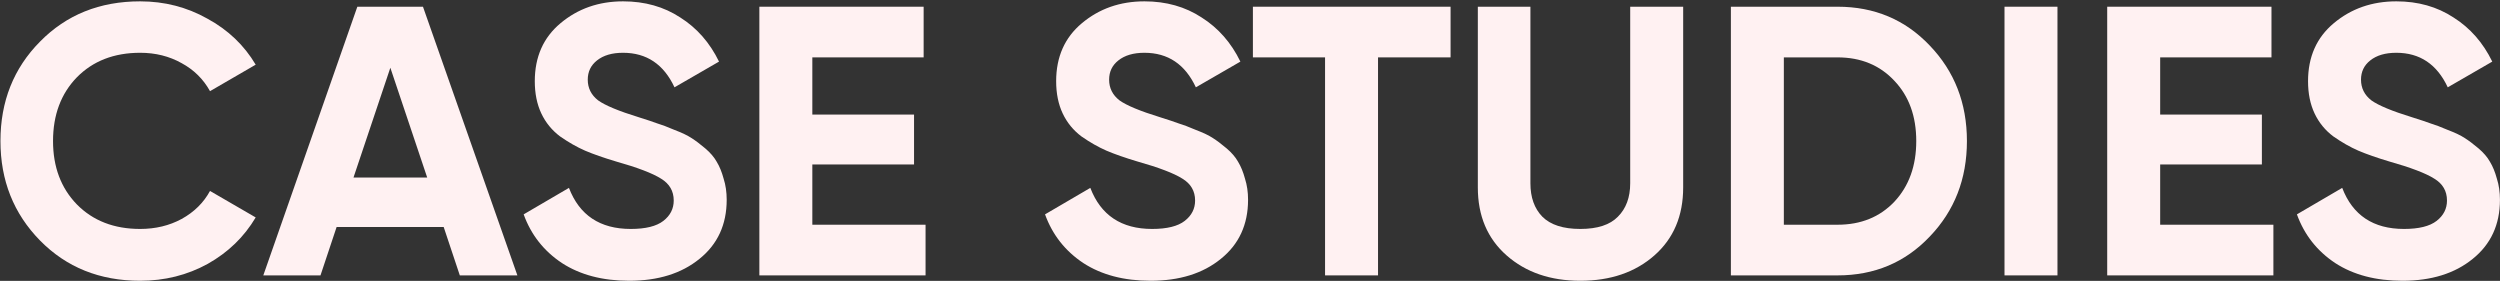 <svg xmlns="http://www.w3.org/2000/svg" width="1433" height="161" viewBox="0 0 1433 161" fill="none"><rect x="0" y="0" width="1433" height="161" fill="#333333" stroke="none"/><path d="M80.34 160.932C57.166 160.932 38.026 153.232 22.92 137.832C7.813 122.432 0.26 103.439 0.26 80.853C0.26 58.119 7.813 39.126 22.92 23.872C38.026 8.472 57.166 0.772 80.34 0.772C94.273 0.772 107.106 4.072 118.84 10.672C130.72 17.126 139.96 25.926 146.56 37.072L120.38 52.252C116.566 45.359 111.14 40.006 104.1 36.193C97.06 32.233 89.14 30.253 80.34 30.253C65.38 30.253 53.28 34.946 44.04 44.333C34.946 53.719 30.4 65.892 30.4 80.853C30.4 95.666 34.946 107.766 44.04 117.152C53.28 126.539 65.38 131.232 80.34 131.232C89.14 131.232 97.06 129.326 104.1 125.512C111.286 121.552 116.713 116.199 120.38 109.452L146.56 124.632C139.96 135.779 130.793 144.652 119.06 151.252C107.326 157.706 94.42 160.932 80.34 160.932Z" fill="#FFF1F2"></path><path d="M263.565 157.852L254.325 130.132H192.945L183.705 157.852H150.925L204.825 3.852H242.445L296.565 157.852H263.565ZM202.625 101.752H244.865L223.745 38.833L202.625 101.752Z" fill="#FFF1F2"></path><path d="M360.661 160.932C345.408 160.932 332.574 157.559 322.161 150.812C311.748 143.919 304.414 134.606 300.161 122.872L326.121 107.692C332.134 123.386 343.941 131.232 361.541 131.232C370.048 131.232 376.281 129.692 380.241 126.612C384.201 123.532 386.181 119.646 386.181 114.952C386.181 109.526 383.761 105.346 378.921 102.412C374.081 99.332 365.428 96.032 352.961 92.513C346.068 90.459 340.201 88.406 335.361 86.353C330.668 84.299 325.901 81.586 321.061 78.213C316.368 74.692 312.774 70.293 310.281 65.013C307.788 59.733 306.541 53.572 306.541 46.532C306.541 32.599 311.454 21.526 321.281 13.312C331.254 4.952 343.208 0.772 357.141 0.772C369.608 0.772 380.534 3.852 389.921 10.012C399.454 16.026 406.861 24.459 412.141 35.312L386.621 50.053C380.461 36.852 370.634 30.253 357.141 30.253C350.834 30.253 345.848 31.719 342.181 34.653C338.661 37.439 336.901 41.106 336.901 45.653C336.901 50.492 338.881 54.453 342.841 57.532C346.948 60.466 354.721 63.693 366.161 67.213C370.854 68.679 374.374 69.853 376.721 70.733C379.214 71.466 382.514 72.713 386.621 74.472C390.874 76.086 394.101 77.626 396.301 79.093C398.648 80.559 401.288 82.539 404.221 85.032C407.154 87.526 409.354 90.093 410.821 92.733C412.434 95.373 413.754 98.599 414.781 102.412C415.954 106.079 416.541 110.112 416.541 114.512C416.541 128.739 411.334 140.032 400.921 148.392C390.654 156.752 377.234 160.932 360.661 160.932Z" fill="#FFF1F2"></path><path d="M465.629 128.812H530.529V157.852H435.269V3.852H529.429V32.892H465.629V65.672H523.929V94.272H465.629V128.812Z" fill="#FFF1F2"></path><path d="M659.509 160.932C644.255 160.932 631.422 157.559 621.009 150.812C610.595 143.919 603.262 134.606 599.009 122.872L624.969 107.692C630.982 123.386 642.789 131.232 660.389 131.232C668.895 131.232 675.129 129.692 679.089 126.612C683.049 123.532 685.029 119.646 685.029 114.952C685.029 109.526 682.609 105.346 677.769 102.412C672.929 99.332 664.275 96.032 651.809 92.513C644.915 90.459 639.049 88.406 634.209 86.353C629.515 84.299 624.749 81.586 619.909 78.213C615.215 74.692 611.622 70.293 609.129 65.013C606.635 59.733 605.389 53.572 605.389 46.532C605.389 32.599 610.302 21.526 620.129 13.312C630.102 4.952 642.055 0.772 655.989 0.772C668.455 0.772 679.382 3.852 688.769 10.012C698.302 16.026 705.709 24.459 710.989 35.312L685.469 50.053C679.309 36.852 669.482 30.253 655.989 30.253C649.682 30.253 644.695 31.719 641.029 34.653C637.509 37.439 635.749 41.106 635.749 45.653C635.749 50.492 637.729 54.453 641.689 57.532C645.795 60.466 653.569 63.693 665.009 67.213C669.702 68.679 673.222 69.853 675.569 70.733C678.062 71.466 681.362 72.713 685.469 74.472C689.722 76.086 692.949 77.626 695.149 79.093C697.495 80.559 700.135 82.539 703.069 85.032C706.002 87.526 708.202 90.093 709.669 92.733C711.282 95.373 712.602 98.599 713.629 102.412C714.802 106.079 715.389 110.112 715.389 114.512C715.389 128.739 710.182 140.032 699.769 148.392C689.502 156.752 676.082 160.932 659.509 160.932Z" fill="#FFF1F2"></path><path d="M831.464 3.852V32.892H789.884V157.852H759.524V32.892H718.164V3.852H831.464Z" fill="#FFF1F2"></path><path d="M905.833 160.932C888.673 160.932 874.593 156.092 863.593 146.412C852.593 136.732 847.093 123.752 847.093 107.472V3.852H877.233V105.052C877.233 113.119 879.506 119.499 884.053 124.192C888.746 128.886 896.006 131.232 905.833 131.232C915.66 131.232 922.846 128.886 927.393 124.192C932.086 119.499 934.433 113.119 934.433 105.052V3.852H964.793V107.472C964.793 123.752 959.293 136.732 948.293 146.412C937.293 156.092 923.14 160.932 905.833 160.932Z" fill="#FFF1F2"></path><path d="M1053.3 3.852C1074.42 3.852 1092.02 11.259 1106.1 26.073C1120.33 40.886 1127.44 59.146 1127.44 80.853C1127.44 102.559 1120.33 120.819 1106.1 135.632C1092.02 150.446 1074.42 157.852 1053.3 157.852H992.143V3.852H1053.3ZM1053.3 128.812C1066.65 128.812 1077.5 124.412 1085.86 115.612C1094.22 106.666 1098.4 95.079 1098.4 80.853C1098.4 66.626 1094.22 55.112 1085.86 46.312C1077.5 37.366 1066.65 32.892 1053.3 32.892H1022.5V128.812H1053.3Z" fill="#FFF1F2"></path><path d="M1148.98 3.852H1179.34V157.852H1148.98V3.852Z" fill="#FFF1F2"></path><path d="M1238.21 128.812H1303.11V157.852H1207.85V3.852H1302.01V32.892H1238.21V65.672H1296.51V94.272H1238.21V128.812Z" fill="#FFF1F2"></path><path d="M1377.09 160.932C1361.83 160.932 1349 157.559 1338.59 150.812C1328.17 143.919 1320.84 134.606 1316.59 122.872L1342.55 107.692C1348.56 123.386 1360.37 131.232 1377.97 131.232C1386.47 131.232 1392.71 129.692 1396.67 126.612C1400.63 123.532 1402.61 119.646 1402.61 114.952C1402.61 109.526 1400.19 105.346 1395.35 102.412C1390.51 99.332 1381.85 96.032 1369.39 92.513C1362.49 90.459 1356.63 88.406 1351.79 86.353C1347.09 84.299 1342.33 81.586 1337.49 78.213C1332.79 74.692 1329.2 70.293 1326.71 65.013C1324.21 59.733 1322.97 53.572 1322.97 46.532C1322.97 32.599 1327.88 21.526 1337.71 13.312C1347.68 4.952 1359.63 0.772 1373.57 0.772C1386.03 0.772 1396.96 3.852 1406.35 10.012C1415.88 16.026 1423.29 24.459 1428.57 35.312L1403.05 50.053C1396.89 36.852 1387.06 30.253 1373.57 30.253C1367.26 30.253 1362.27 31.719 1358.61 34.653C1355.09 37.439 1353.33 41.106 1353.33 45.653C1353.33 50.492 1355.31 54.453 1359.27 57.532C1363.37 60.466 1371.15 63.693 1382.59 67.213C1387.28 68.679 1390.8 69.853 1393.15 70.733C1395.64 71.466 1398.94 72.713 1403.05 74.472C1407.3 76.086 1410.53 77.626 1412.73 79.093C1415.07 80.559 1417.71 82.539 1420.65 85.032C1423.58 87.526 1425.78 90.093 1427.25 92.733C1428.86 95.373 1430.18 98.599 1431.21 102.412C1432.38 106.079 1432.97 110.112 1432.97 114.512C1432.97 128.739 1427.76 140.032 1417.35 148.392C1407.08 156.752 1393.66 160.932 1377.09 160.932Z" fill="#FFF1F2"></path></svg>